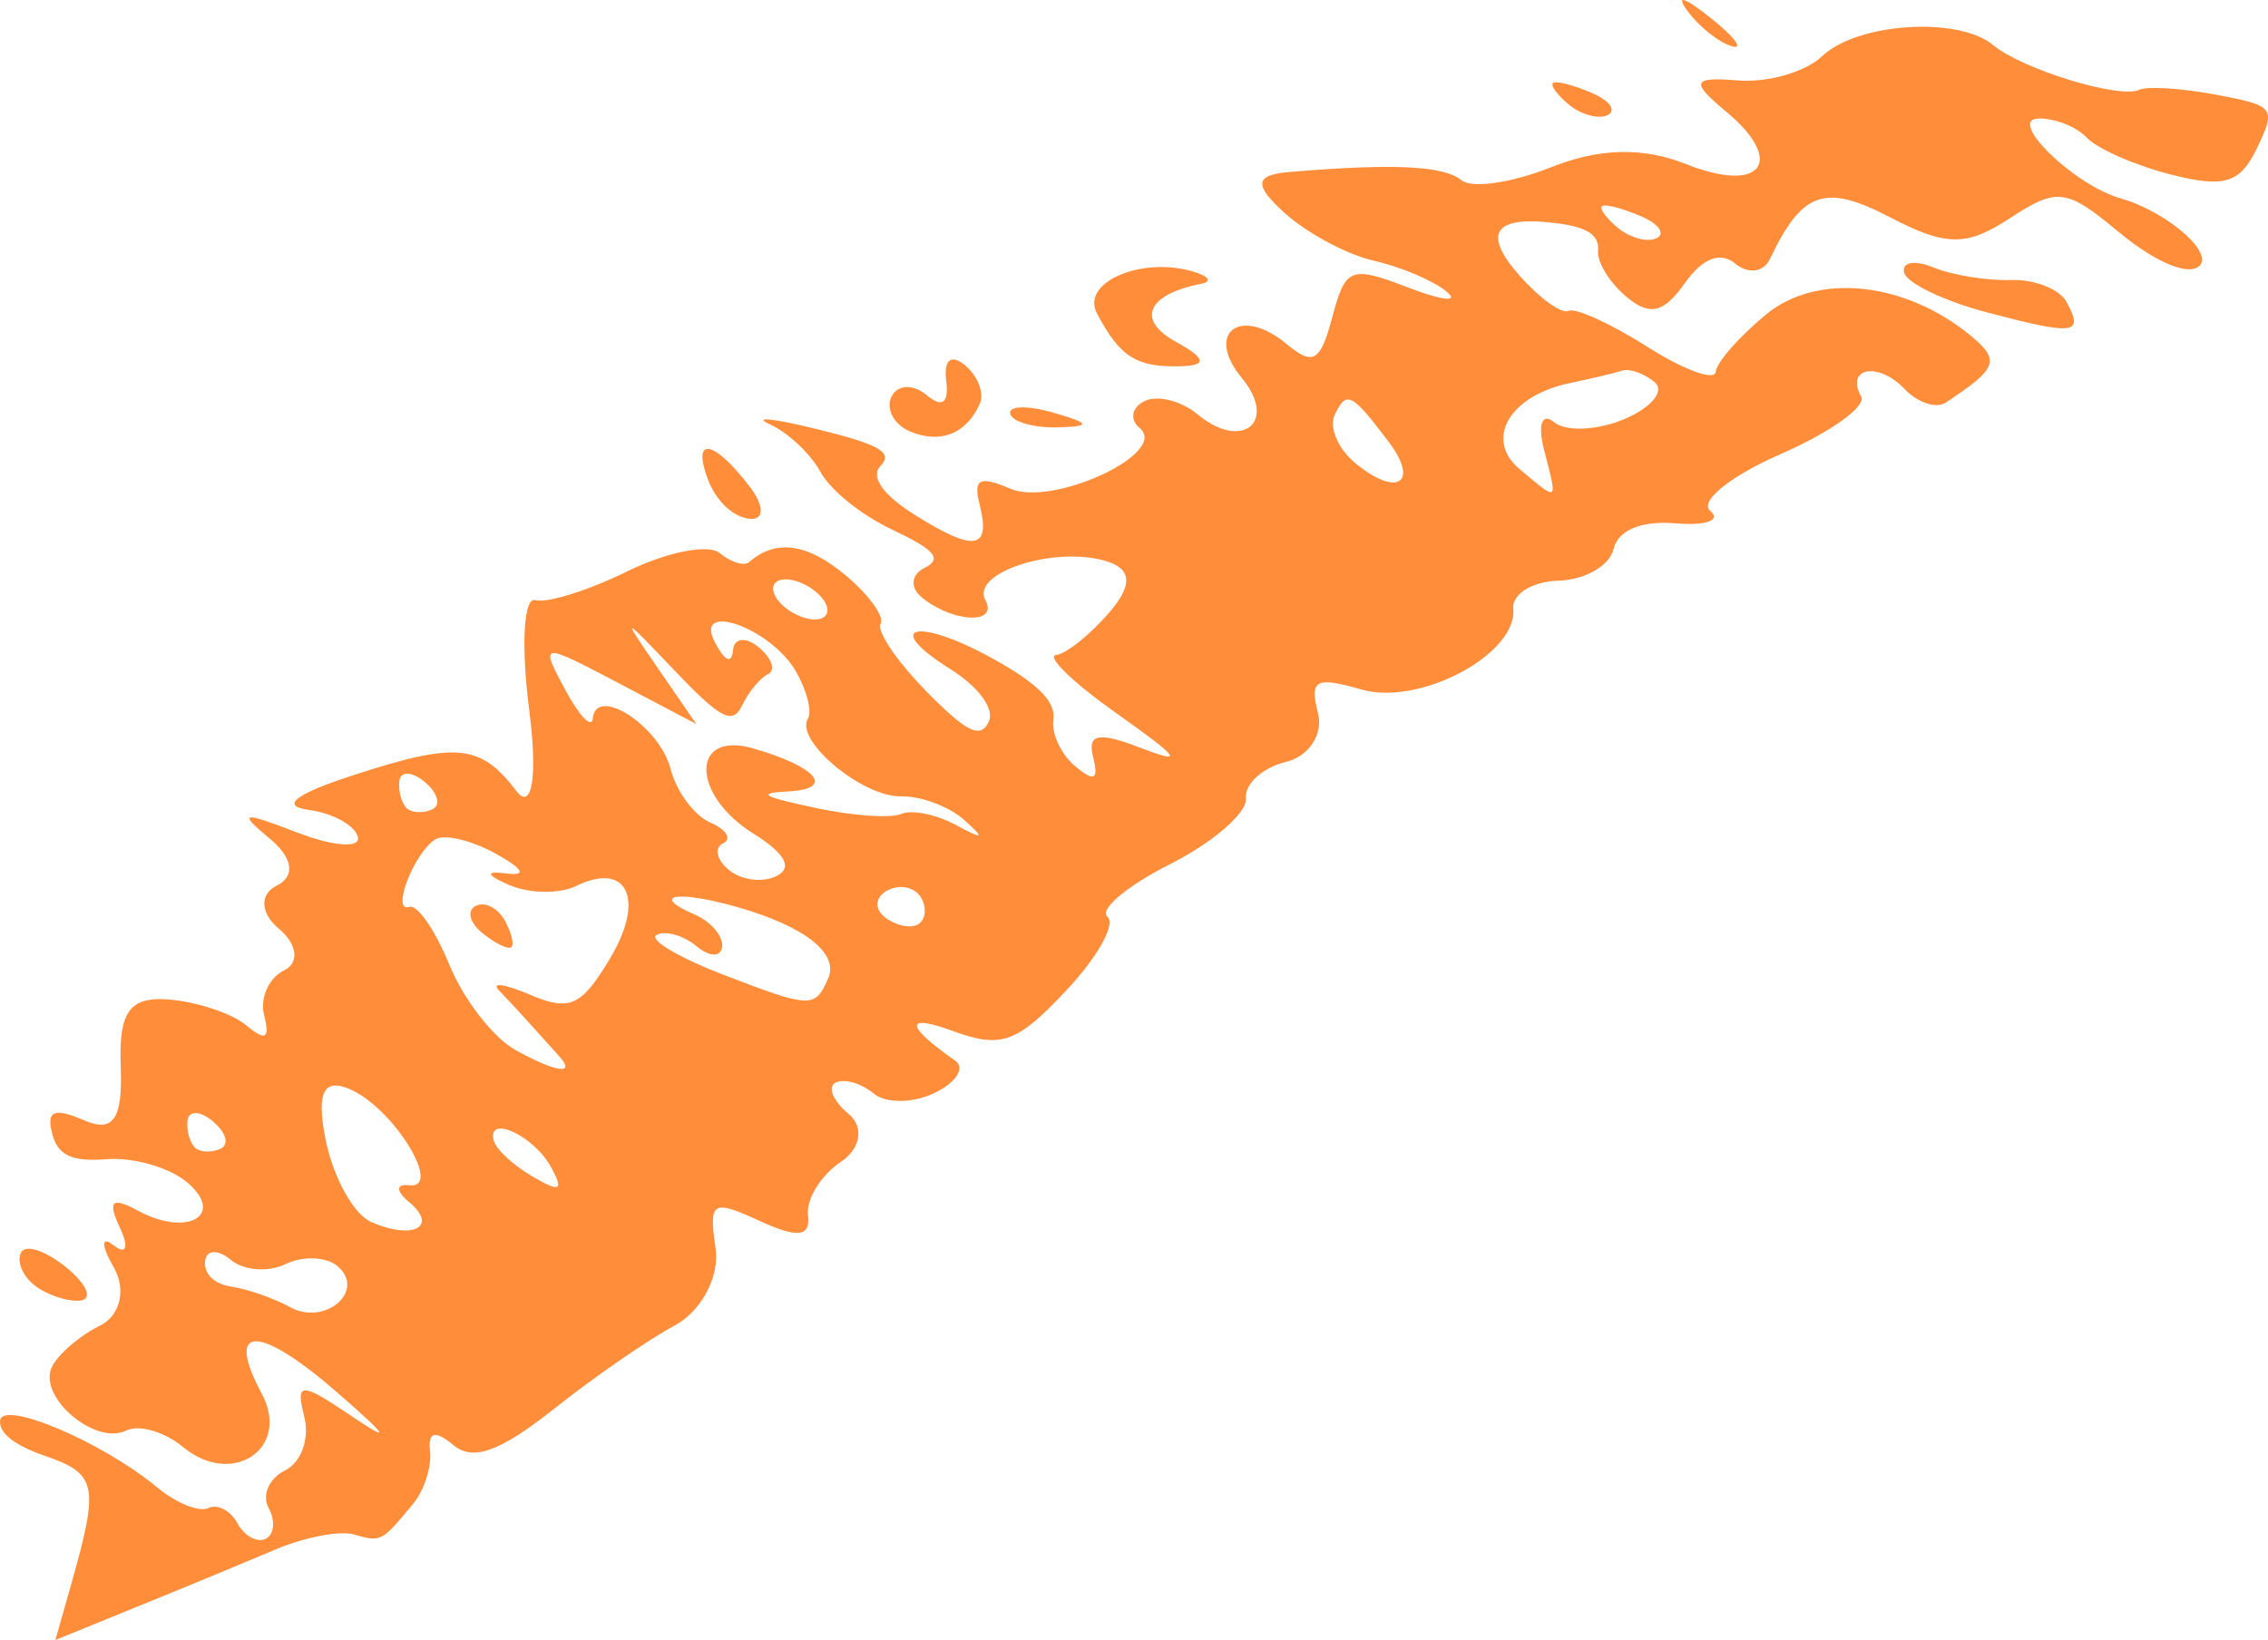 <?xml version="1.0" encoding="UTF-8"?> <svg xmlns="http://www.w3.org/2000/svg" viewBox="0 0 20.87 15.093" fill="none"><path fill-rule="evenodd" clip-rule="evenodd" d="M3.799 13.843C3.902 13.72 3.973 13.501 3.957 13.358C3.937 13.176 4.003 13.159 4.173 13.3C4.352 13.449 4.598 13.361 5.09 12.972C5.459 12.679 5.962 12.331 6.208 12.199C6.454 12.067 6.623 11.748 6.585 11.489C6.521 11.055 6.552 11.035 6.992 11.237C7.339 11.397 7.459 11.383 7.435 11.187C7.416 11.039 7.552 10.818 7.736 10.694C7.921 10.571 7.953 10.372 7.809 10.252C7.665 10.132 7.611 10.002 7.69 9.963C7.769 9.924 7.926 9.969 8.038 10.063C8.151 10.157 8.405 10.154 8.602 10.058C8.799 9.961 8.884 9.828 8.79 9.762C8.325 9.436 8.319 9.324 8.776 9.491C9.213 9.651 9.359 9.598 9.81 9.117C10.099 8.81 10.27 8.504 10.191 8.438C10.111 8.372 10.37 8.153 10.767 7.953C11.163 7.753 11.477 7.48 11.465 7.348C11.452 7.215 11.617 7.065 11.83 7.013C12.044 6.962 12.178 6.759 12.128 6.563C12.049 6.254 12.105 6.224 12.53 6.346C13.065 6.5 13.965 6.019 13.925 5.602C13.912 5.467 14.1 5.351 14.342 5.344C14.585 5.337 14.812 5.206 14.848 5.053C14.889 4.879 15.102 4.79 15.419 4.816C15.7 4.84 15.841 4.788 15.737 4.701C15.633 4.615 15.924 4.381 16.383 4.18C16.842 3.98 17.176 3.741 17.126 3.649C16.98 3.38 17.285 3.327 17.526 3.58C17.647 3.707 17.817 3.763 17.905 3.705C18.38 3.391 18.408 3.318 18.14 3.094C17.536 2.592 16.726 2.505 16.254 2.892C16.006 3.096 15.796 3.334 15.788 3.422C15.78 3.509 15.497 3.406 15.161 3.193C14.824 2.979 14.497 2.83 14.434 2.861C14.371 2.892 14.169 2.747 13.985 2.539C13.628 2.136 13.751 1.976 14.352 2.058C14.611 2.094 14.718 2.168 14.705 2.304C14.694 2.411 14.812 2.603 14.967 2.732C15.182 2.911 15.308 2.882 15.502 2.608C15.668 2.374 15.83 2.312 15.969 2.427C16.086 2.524 16.228 2.506 16.285 2.387C16.585 1.757 16.792 1.686 17.401 2.004C17.908 2.268 18.098 2.269 18.492 2.01C18.928 1.724 19.014 1.734 19.49 2.13C19.802 2.39 20.092 2.524 20.214 2.464C20.416 2.365 19.966 1.955 19.509 1.824C19.084 1.702 18.466 1.102 18.755 1.091C18.905 1.086 19.107 1.165 19.204 1.268C19.301 1.37 19.649 1.523 19.979 1.607C20.467 1.731 20.612 1.687 20.766 1.368C20.948 0.991 20.934 0.973 20.384 0.87C20.07 0.812 19.757 0.792 19.687 0.826C19.509 0.913 18.61 0.639 18.341 0.415C18.02 0.148 17.091 0.209 16.766 0.518C16.614 0.663 16.265 0.763 15.989 0.74C15.571 0.706 15.553 0.753 15.884 1.027C16.438 1.489 16.209 1.787 15.512 1.509C15.118 1.353 14.717 1.362 14.274 1.539C13.913 1.683 13.542 1.737 13.449 1.659C13.288 1.525 12.821 1.502 11.866 1.583C11.546 1.609 11.535 1.701 11.819 1.958C12.025 2.145 12.396 2.344 12.644 2.4C12.891 2.456 13.191 2.583 13.312 2.684C13.432 2.784 13.274 2.767 12.96 2.647C12.429 2.442 12.381 2.461 12.26 2.918C12.15 3.331 12.084 3.37 11.838 3.165C11.413 2.812 11.084 3.063 11.427 3.478C11.762 3.883 11.431 4.155 11.02 3.813C10.869 3.688 10.65 3.633 10.531 3.692C10.413 3.75 10.393 3.861 10.488 3.94C10.761 4.168 9.691 4.668 9.295 4.497C9.015 4.376 8.954 4.407 9.014 4.641C9.12 5.059 8.969 5.084 8.422 4.741C8.123 4.554 8.006 4.387 8.103 4.287C8.223 4.165 8.093 4.09 7.52 3.95C7.114 3.85 6.918 3.83 7.084 3.905C7.25 3.98 7.459 4.176 7.548 4.34C7.642 4.513 7.926 4.741 8.219 4.879C8.606 5.062 8.674 5.144 8.507 5.227C8.385 5.286 8.373 5.407 8.479 5.495C8.764 5.732 9.192 5.752 9.067 5.522C8.932 5.273 9.691 5.024 10.169 5.161C10.415 5.232 10.428 5.381 10.209 5.635C10.034 5.839 9.814 6.016 9.719 6.028C9.625 6.04 9.872 6.28 10.269 6.561C10.867 6.985 10.905 7.04 10.489 6.88C10.107 6.733 10.004 6.754 10.059 6.968C10.112 7.177 10.07 7.199 9.894 7.052C9.765 6.945 9.674 6.751 9.693 6.623C9.716 6.459 9.553 6.293 9.144 6.066C8.444 5.676 8.102 5.754 8.744 6.157C9.008 6.323 9.155 6.525 9.098 6.644C9.022 6.803 8.893 6.739 8.518 6.356C8.253 6.085 8.066 5.809 8.103 5.741C8.14 5.673 7.993 5.471 7.777 5.291C7.425 4.998 7.137 4.96 6.894 5.173C6.848 5.213 6.726 5.176 6.623 5.09C6.519 5.004 6.139 5.079 5.777 5.256C5.416 5.434 5.032 5.554 4.925 5.523C4.818 5.492 4.794 5.951 4.871 6.543C4.948 7.141 4.896 7.469 4.752 7.28C4.421 6.845 4.199 6.824 3.234 7.14C2.711 7.311 2.578 7.418 2.843 7.454C3.063 7.484 3.266 7.595 3.293 7.702C3.32 7.808 3.072 7.791 2.741 7.664C2.218 7.463 2.185 7.471 2.487 7.722C2.696 7.896 2.72 8.065 2.546 8.151C2.387 8.229 2.396 8.405 2.566 8.547C2.735 8.688 2.758 8.86 2.615 8.93C2.473 8.999 2.39 9.186 2.431 9.345C2.486 9.561 2.443 9.584 2.266 9.436C2.135 9.327 1.815 9.22 1.556 9.199C1.194 9.169 1.091 9.31 1.111 9.814C1.13 10.3 1.043 10.427 0.773 10.31C0.5 10.192 0.426 10.221 0.479 10.428C0.531 10.634 0.658 10.694 0.987 10.668C1.228 10.65 1.557 10.744 1.718 10.878C2.079 11.179 1.73 11.389 1.276 11.145C1.029 11.011 0.986 11.049 1.103 11.298C1.188 11.479 1.163 11.553 1.046 11.461C0.93 11.369 0.93 11.46 1.047 11.664C1.164 11.867 1.107 12.109 0.92 12.2C0.733 12.292 0.533 12.464 0.477 12.582C0.347 12.855 0.875 13.306 1.16 13.166C1.279 13.108 1.514 13.176 1.683 13.316C2.139 13.695 2.679 13.329 2.408 12.825C2.065 12.186 2.379 12.184 3.109 12.82C3.577 13.228 3.611 13.286 3.231 13.03C2.766 12.716 2.718 12.717 2.8 13.039C2.851 13.238 2.772 13.46 2.624 13.532C2.476 13.605 2.408 13.76 2.472 13.878C2.536 13.995 2.524 14.123 2.445 14.162C2.366 14.201 2.249 14.136 2.185 14.019C2.121 13.901 2 13.838 1.917 13.879C1.833 13.92 1.62 13.833 1.444 13.687C0.946 13.272 0.02 12.879 0.001 13.074C-0.01 13.189 0.133 13.301 0.412 13.398C0.891 13.563 0.913 13.665 0.663 14.553L0.51 15.093L1.276 14.781C1.698 14.61 2.262 14.376 2.531 14.262C2.8 14.147 3.127 14.084 3.257 14.122C3.507 14.194 3.51 14.192 3.799 13.843ZM2.134 11.842C1.972 11.818 1.876 11.727 1.887 11.608C1.897 11.501 2.003 11.495 2.123 11.594C2.242 11.694 2.469 11.711 2.627 11.634C2.784 11.557 2.999 11.564 3.104 11.651C3.374 11.876 2.993 12.208 2.669 12.03C2.52 11.948 2.28 11.864 2.134 11.842ZM4.543 10.496C4.481 10.251 4.915 10.453 5.071 10.742C5.19 10.96 5.156 10.977 4.899 10.827C4.724 10.725 4.563 10.576 4.543 10.496ZM3.417 11.247C3.256 11.178 3.068 10.84 2.998 10.497C2.909 10.058 2.975 9.918 3.22 10.024C3.623 10.199 4.084 10.95 3.762 10.908C3.643 10.893 3.643 10.962 3.763 11.061C4.037 11.289 3.804 11.415 3.417 11.247ZM6.657 8.971C6.237 8.809 5.961 8.643 6.044 8.603C6.127 8.562 6.292 8.61 6.411 8.709C6.53 8.809 6.636 8.81 6.645 8.711C6.655 8.613 6.54 8.48 6.389 8.415C5.969 8.233 6.237 8.19 6.795 8.351C7.408 8.527 7.721 8.775 7.621 9.004C7.5 9.282 7.461 9.28 6.657 8.971ZM8.135 8.435C8.041 8.357 8.058 8.247 8.173 8.191C8.288 8.134 8.425 8.168 8.479 8.266C8.532 8.364 8.515 8.475 8.44 8.511C8.366 8.547 8.228 8.513 8.135 8.435ZM19.016 2.779C18.952 2.66 18.72 2.569 18.502 2.577C18.283 2.584 17.963 2.532 17.79 2.461C17.618 2.39 17.497 2.412 17.522 2.509C17.546 2.605 17.888 2.77 18.281 2.874C19.095 3.089 19.179 3.078 19.016 2.779ZM4.744 9.664C4.539 9.551 4.265 9.197 4.135 8.879C4.005 8.561 3.839 8.321 3.767 8.346C3.594 8.406 3.81 7.846 4.006 7.725C4.088 7.674 4.337 7.732 4.559 7.855C4.82 7.999 4.853 8.064 4.653 8.038C4.463 8.013 4.475 8.054 4.684 8.144C4.87 8.225 5.148 8.229 5.301 8.154C5.773 7.923 5.94 8.277 5.614 8.82C5.35 9.262 5.243 9.31 4.881 9.156C4.647 9.056 4.516 9.037 4.59 9.113C4.663 9.188 4.799 9.335 4.892 9.439C4.985 9.542 5.099 9.669 5.146 9.721C5.304 9.897 5.119 9.871 4.744 9.664ZM0.618 11.671C0.43 11.515 0.24 11.448 0.196 11.524C0.151 11.599 0.202 11.733 0.309 11.822C0.417 11.911 0.607 11.978 0.732 11.97C0.857 11.962 0.806 11.827 0.618 11.671ZM8.292 7.491C8.197 7.533 7.842 7.508 7.503 7.435C7.003 7.328 6.958 7.299 7.262 7.283C7.687 7.259 7.516 7.056 6.929 6.887C6.357 6.723 6.357 7.31 6.929 7.669C7.227 7.856 7.299 7.987 7.144 8.063C7.016 8.126 6.82 8.1 6.707 8.006C6.594 7.913 6.57 7.802 6.654 7.761C6.737 7.721 6.684 7.634 6.536 7.57C6.388 7.506 6.223 7.283 6.17 7.075C6.069 6.681 5.484 6.303 5.455 6.612C5.445 6.709 5.331 6.59 5.2 6.346C4.966 5.911 4.974 5.909 5.685 6.283L6.407 6.663L6.059 6.157C5.713 5.654 5.714 5.654 6.217 6.181C6.635 6.619 6.743 6.673 6.83 6.49C6.888 6.368 6.995 6.239 7.068 6.204C7.14 6.168 7.102 6.058 6.983 5.958C6.863 5.859 6.757 5.869 6.746 5.981C6.733 6.112 6.675 6.089 6.582 5.918C6.37 5.526 7.081 5.77 7.319 6.171C7.423 6.347 7.475 6.546 7.434 6.614C7.312 6.816 7.938 7.337 8.292 7.329C8.473 7.325 8.734 7.422 8.872 7.546C9.069 7.721 9.052 7.731 8.795 7.592C8.614 7.494 8.388 7.449 8.292 7.491ZM13.985 4.319C13.656 4.045 13.887 3.644 14.44 3.527C14.64 3.485 14.86 3.433 14.927 3.411C14.995 3.389 15.13 3.437 15.226 3.517C15.323 3.598 15.198 3.75 14.95 3.856C14.701 3.962 14.409 3.975 14.3 3.885C14.191 3.794 14.149 3.906 14.207 4.134C14.334 4.631 14.346 4.62 13.985 4.319ZM1.799 10.566C1.749 10.524 1.716 10.411 1.725 10.315C1.735 10.218 1.84 10.22 1.959 10.32C2.078 10.419 2.112 10.532 2.033 10.57C1.954 10.609 1.849 10.607 1.799 10.566ZM4.647 8.475C4.583 8.357 4.462 8.295 4.379 8.336C4.295 8.377 4.319 8.487 4.432 8.581C4.544 8.674 4.665 8.737 4.7 8.72C4.735 8.703 4.711 8.593 4.647 8.475ZM12.469 4.26C12.312 4.13 12.228 3.931 12.281 3.819C12.39 3.591 12.436 3.614 12.774 4.06C13.067 4.445 12.858 4.583 12.469 4.26ZM14.887 2.097C14.775 2.003 14.711 1.912 14.746 1.895C14.781 1.878 14.941 1.921 15.103 1.991C15.264 2.061 15.328 2.151 15.244 2.192C15.161 2.233 15 2.19 14.887 2.097ZM7.22 5.587C7.108 5.493 7.08 5.385 7.159 5.346C7.238 5.307 7.395 5.352 7.507 5.446C7.62 5.54 7.648 5.648 7.569 5.687C7.49 5.726 7.333 5.681 7.22 5.587ZM3.747 7.442C3.698 7.401 3.665 7.288 3.674 7.191C3.683 7.094 3.788 7.097 3.908 7.196C4.027 7.295 4.06 7.408 3.981 7.447C3.902 7.486 3.797 7.483 3.747 7.442ZM10.821 3.146C10.452 2.943 10.555 2.709 11.057 2.611C11.159 2.591 11.121 2.54 10.972 2.497C10.494 2.36 9.945 2.602 10.094 2.884C10.305 3.284 10.456 3.38 10.856 3.371C11.112 3.365 11.102 3.301 10.821 3.146ZM9.694 3.798C9.456 3.729 9.277 3.734 9.296 3.808C9.315 3.882 9.509 3.938 9.728 3.933C10.043 3.925 10.037 3.897 9.694 3.798ZM15.741 0.165C15.496 -0.03 15.413 -0.054 15.531 0.104C15.637 0.248 15.819 0.392 15.935 0.425C16.05 0.459 15.963 0.341 15.741 0.165ZM14.652 0.857C14.491 0.787 14.33 0.744 14.295 0.761C14.26 0.778 14.324 0.869 14.437 0.963C14.55 1.056 14.71 1.1 14.794 1.059C14.877 1.018 14.814 0.927 14.652 0.857ZM9.017 3.713C9.059 3.617 8.997 3.459 8.88 3.362C8.752 3.255 8.683 3.311 8.707 3.503C8.733 3.712 8.671 3.757 8.524 3.634C8.401 3.532 8.256 3.54 8.203 3.651C8.15 3.763 8.224 3.905 8.369 3.968C8.65 4.09 8.894 3.994 9.017 3.713ZM6.902 4.483C6.571 4.047 6.363 4.009 6.514 4.412C6.588 4.608 6.74 4.754 6.892 4.774C7.033 4.792 7.037 4.661 6.902 4.483Z" fill="#FF8D3A"></path></svg> 
